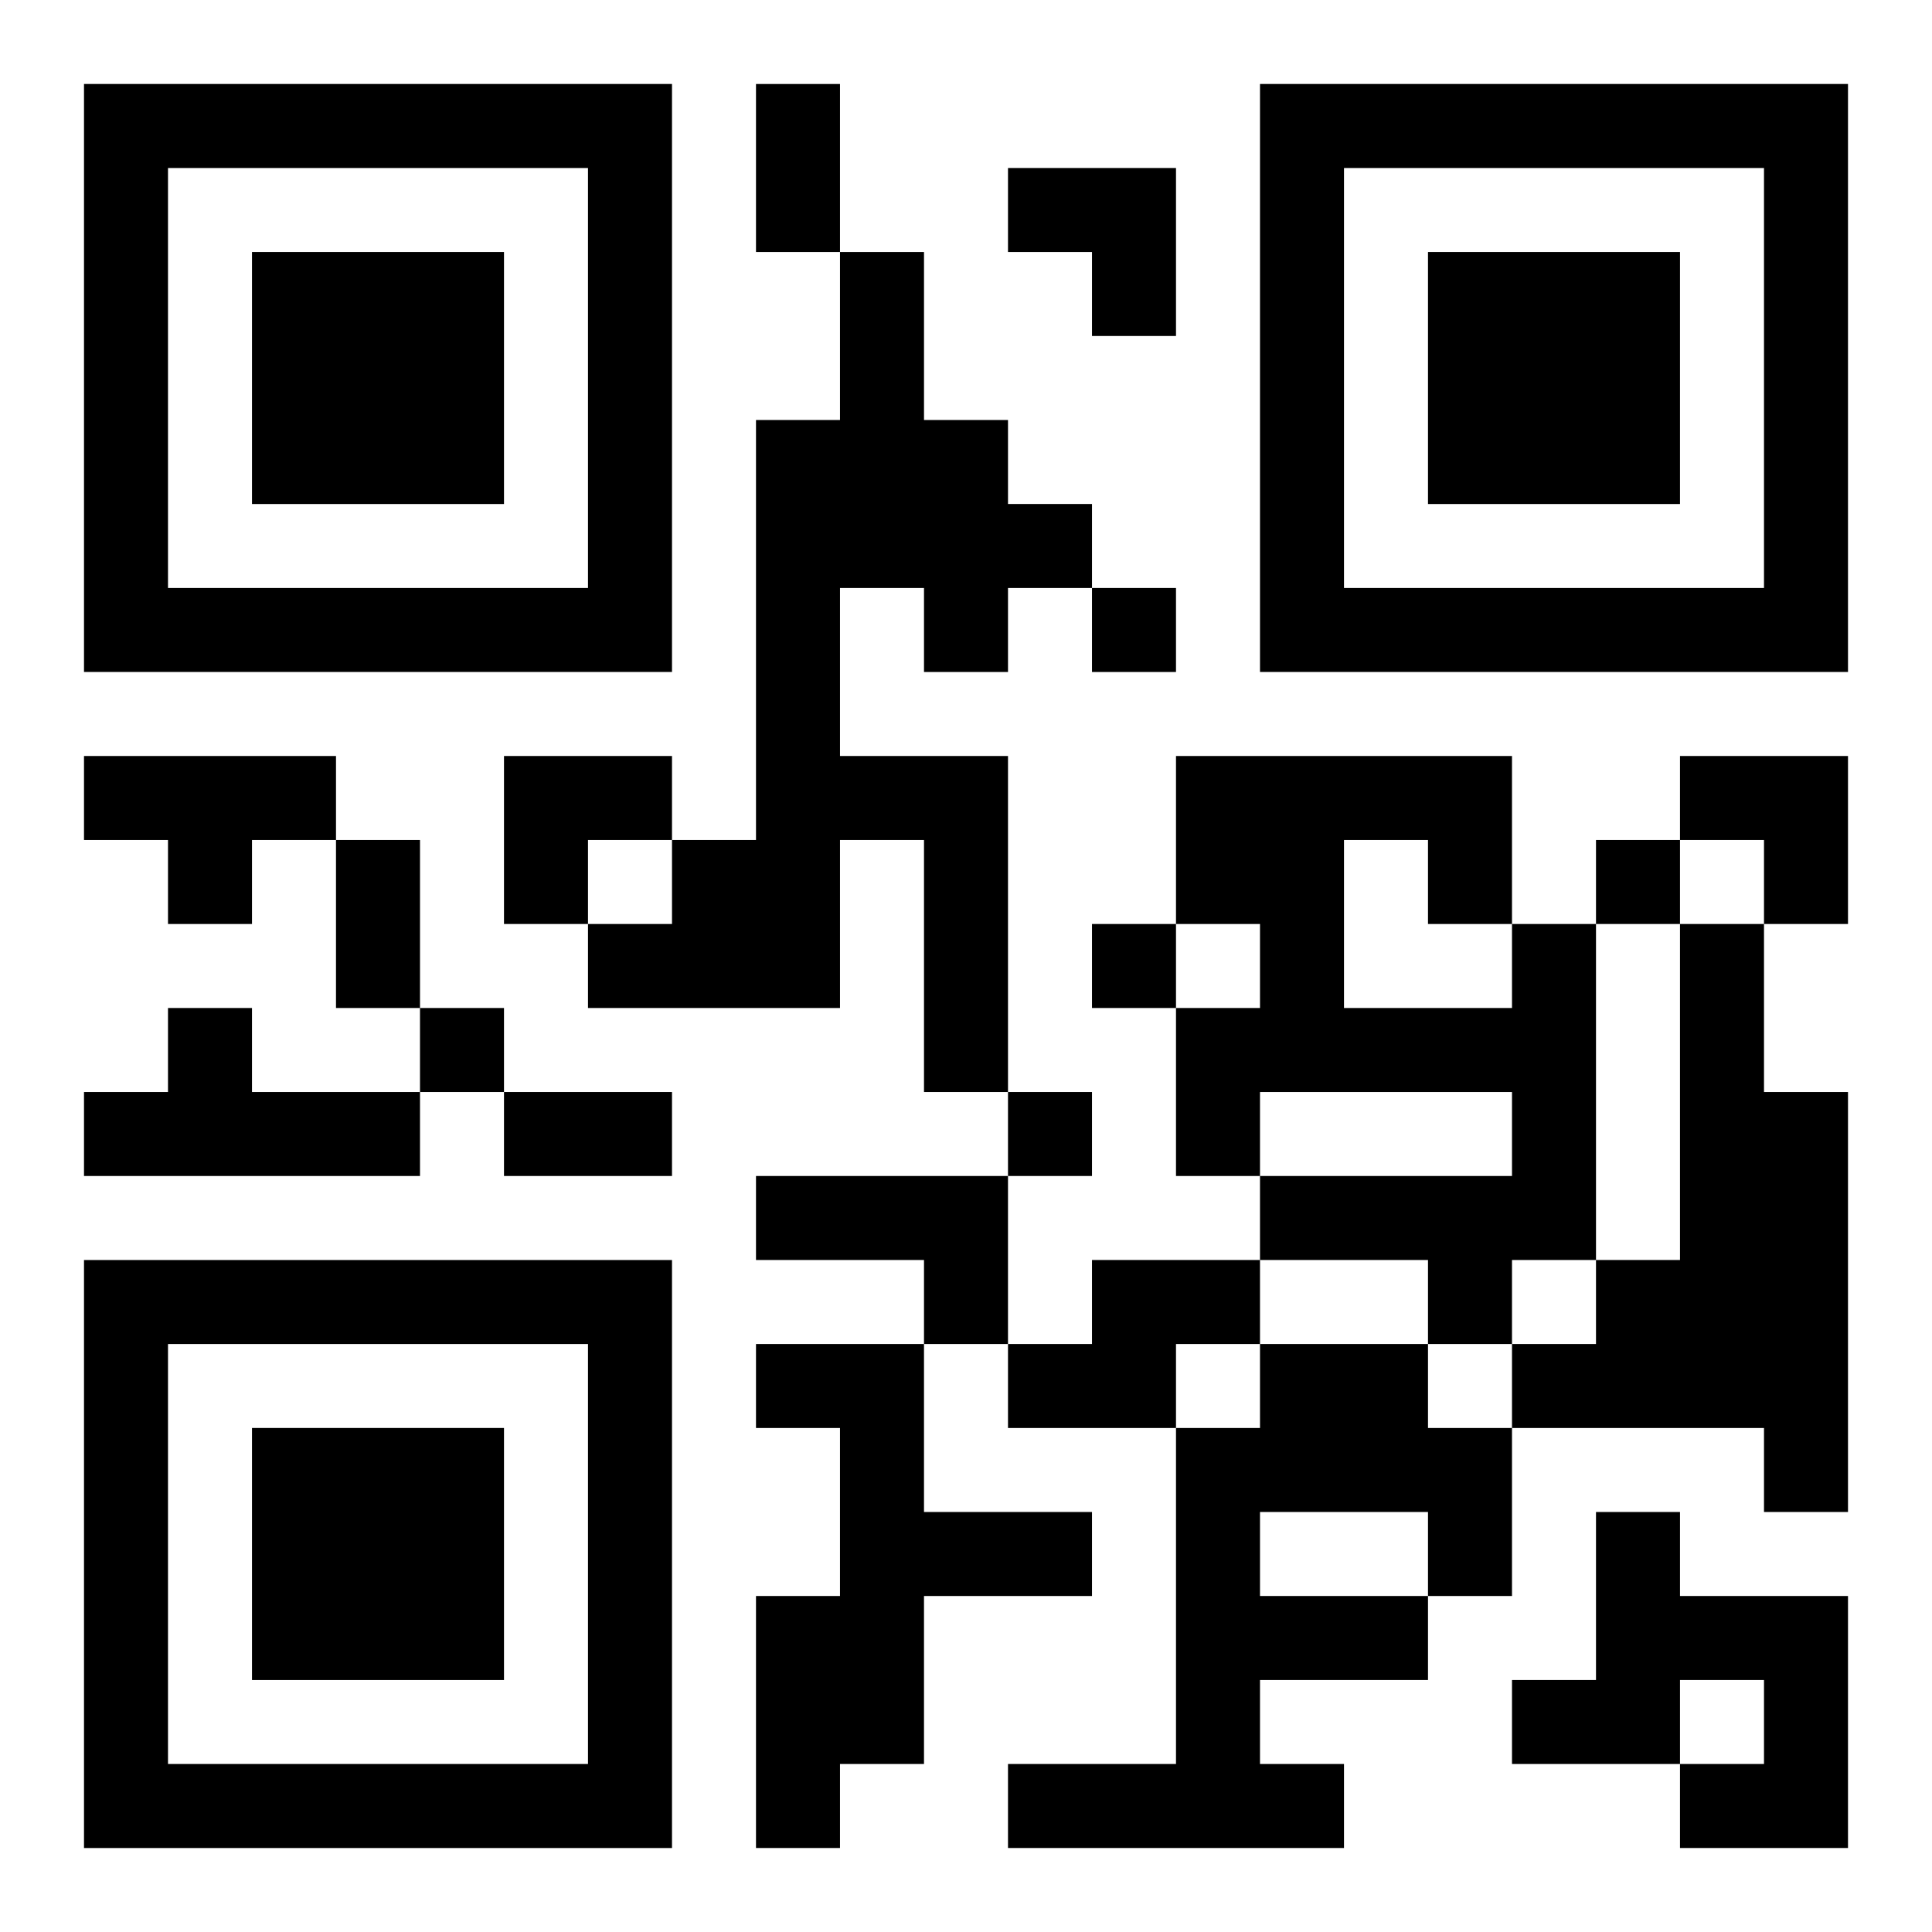 <?xml version="1.0" encoding="UTF-8"?>
<svg width="250" height="250" baseProfile="full" version="1.1" viewBox="-1 -1 23 23" xmlns="http://www.w3.org/2000/svg" xmlns:xlink="http://www.w3.org/1999/xlink"><symbol id="a"><path d="m0 7v7h7v-7h-7zm1 1h5v5h-5v-5zm1 1v3h3v-3h-3z"/></symbol><use y="-7" xlink:href="#a"/><use y="7" xlink:href="#a"/><use x="14" y="-7" xlink:href="#a"/><path d="m9 2h1v2h1v1h1v1h-1v1h-1v-1h-1v2h2v4h-1v-3h-1v2h-3v-1h1v-1h1v-5h1v-2m-9 6h3v1h-1v1h-1v-1h-1v-1m17 2h1v4h-1v1h-1v-1h-2v-1h3v-1h-3v1h-1v-2h1v-1h-1v-2h4v2m-2-1v2h2v-1h-1v-1h-1m4 1h1v2h1v5h-1v-1h-3v-1h1v-1h1v-4m-18 1h1v1h2v1h-4v-1h1v-1m7 2h3v2h-1v-1h-2v-1m4 1h2v1h-1v1h-2v-1h1v-1m-4 1h2v2h2v1h-2v2h-1v1h-1v-3h1v-2h-1v-1m6 0h2v1h1v2h-1v1h-2v1h1v1h-4v-1h2v-4h1v-1m0 2v1h2v-1h-2m4 0h1v1h2v3h-2v-1h1v-1h-1v1h-2v-1h1v-2m-6-11v1h1v-1h-1m6 3v1h1v-1h-1m-6 1v1h1v-1h-1m-8 1v1h1v-1h-1m7 1v1h1v-1h-1m-3-12h1v2h-1v-2m-5 9h1v2h-1v-2m2 3h2v1h-2v-1m6-11h2v2h-1v-1h-1zm-6 7h2v1h-1v1h-1zm14 0h2v2h-1v-1h-1z"/></svg>
